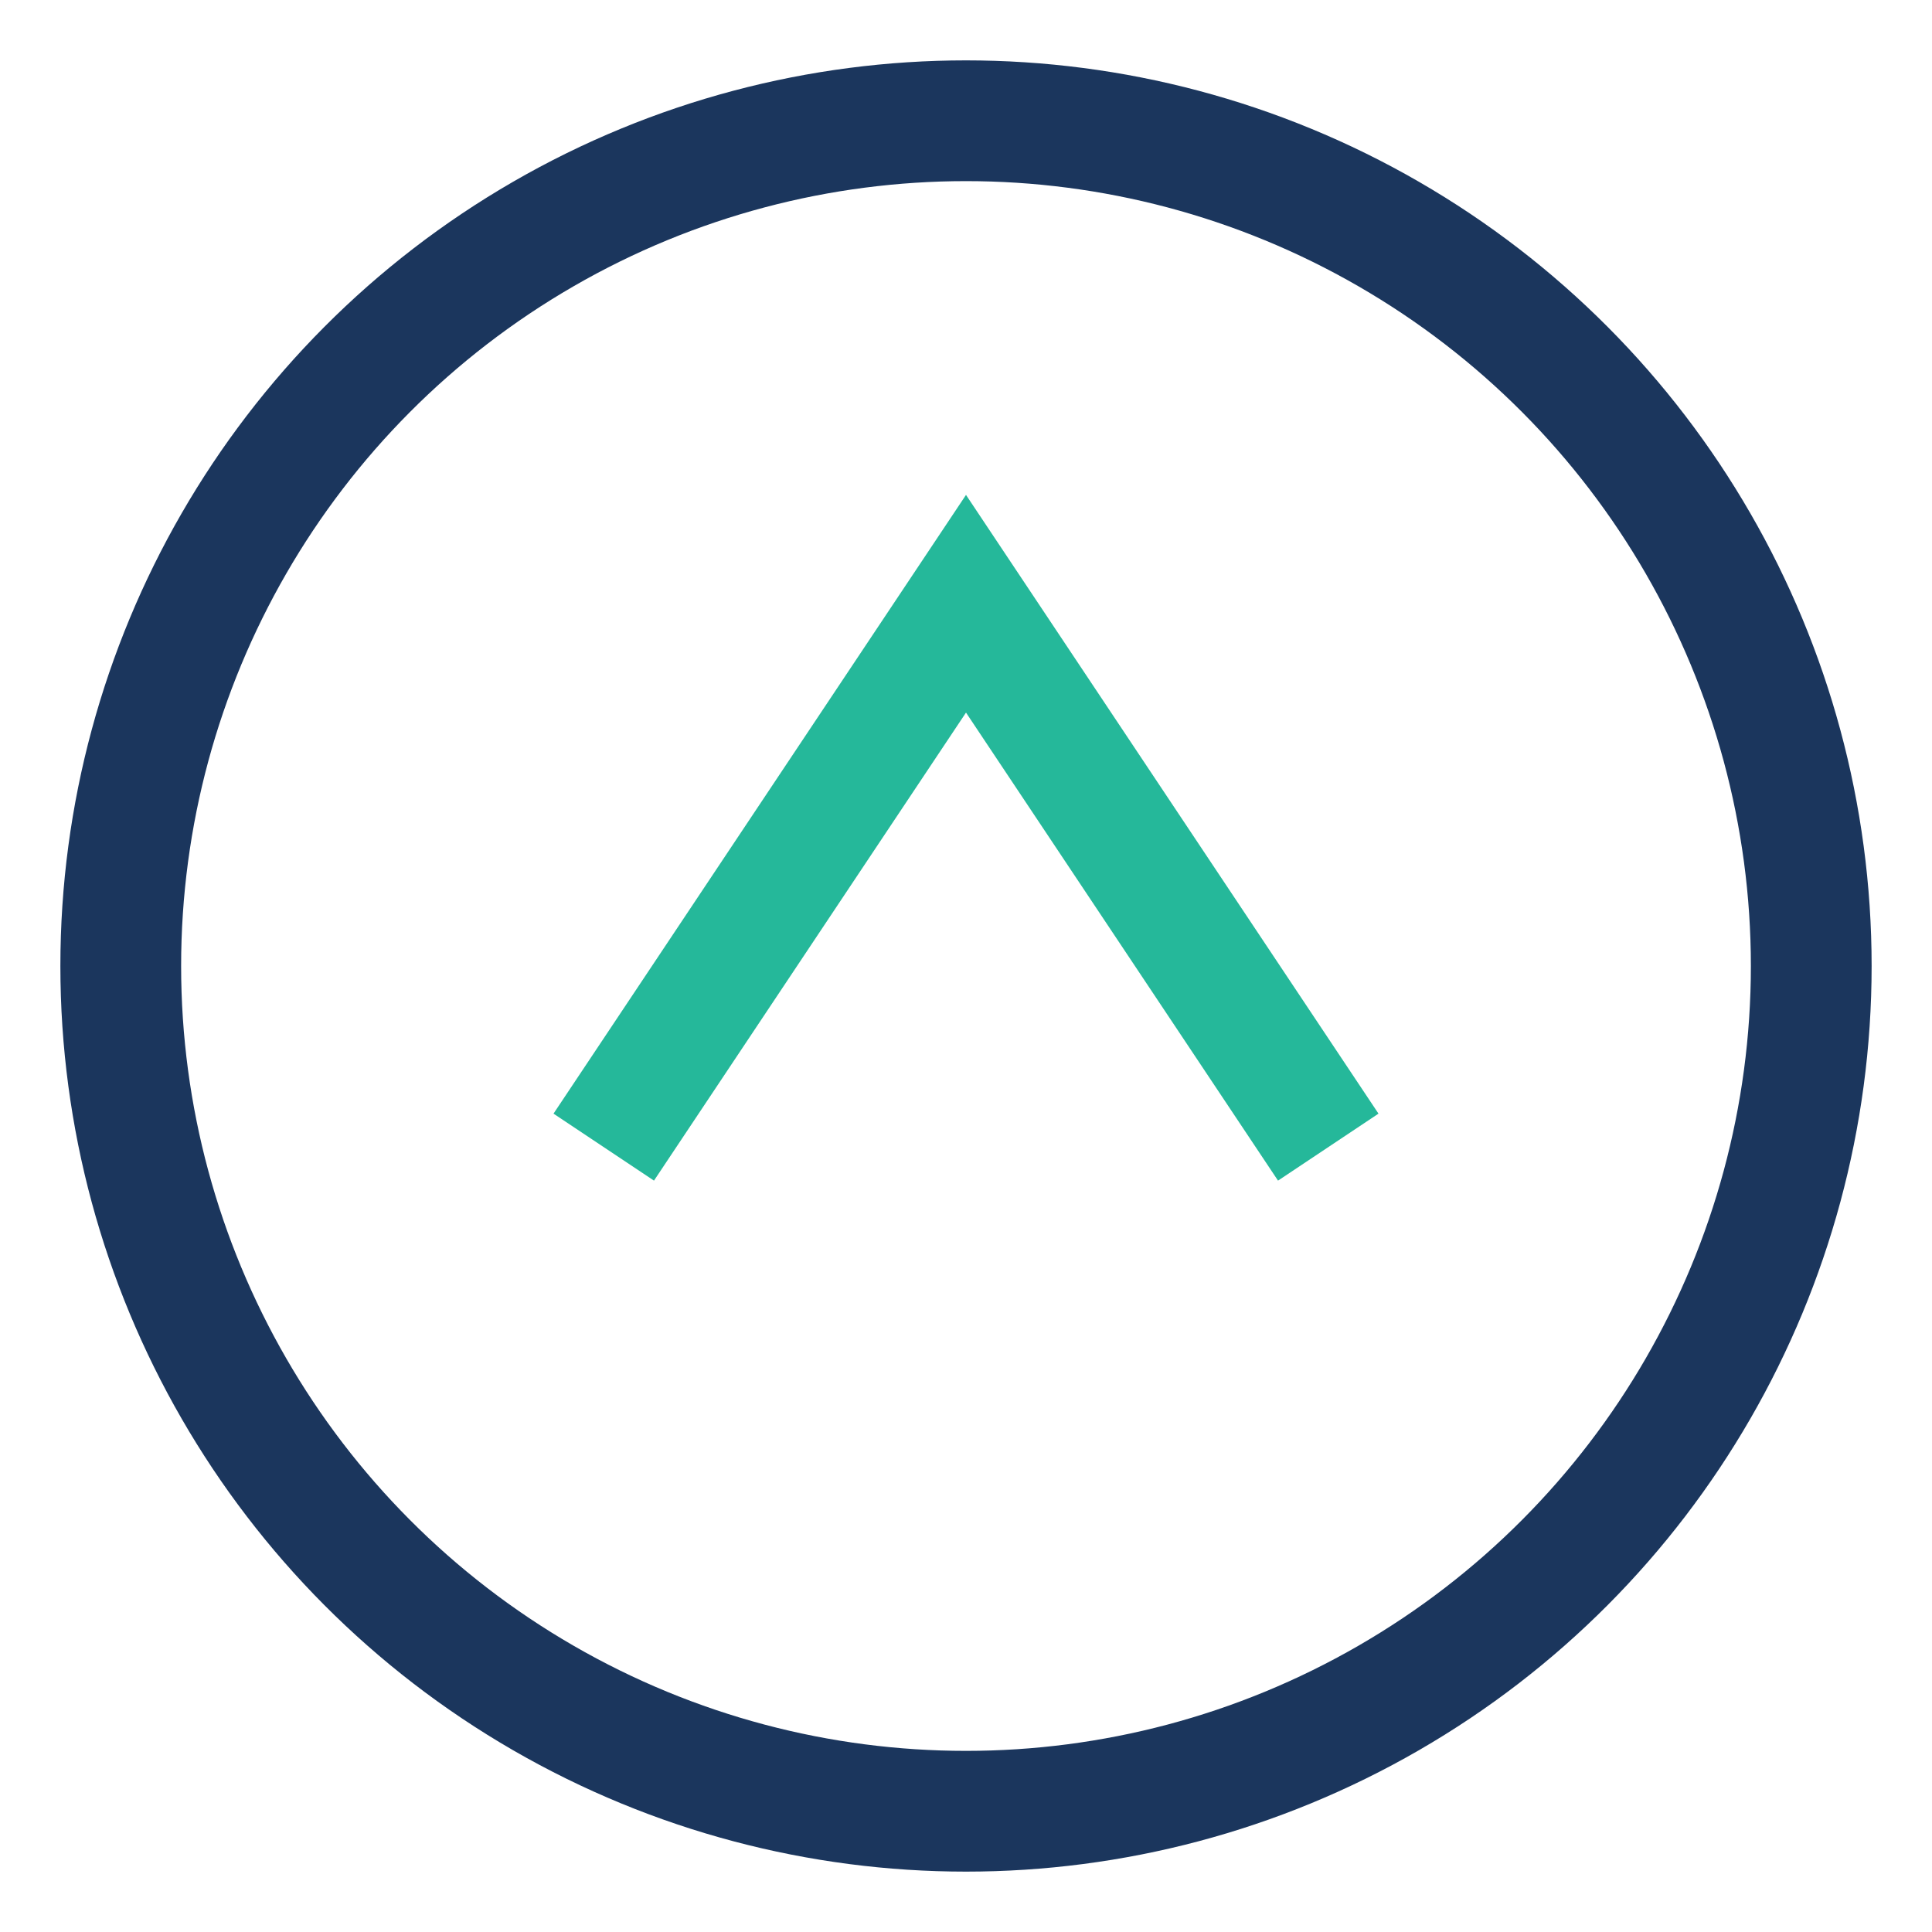 <?xml version="1.0" encoding="UTF-8"?>
<svg xmlns="http://www.w3.org/2000/svg" width="32" height="32" viewBox="0 0 32 32"><circle cx="16" cy="16" r="14" stroke="#1B365D" stroke-width="2" fill="none"/><path d="M10 19l6-9 6 9" fill="none" stroke="#25B89A" stroke-width="2"/></svg>